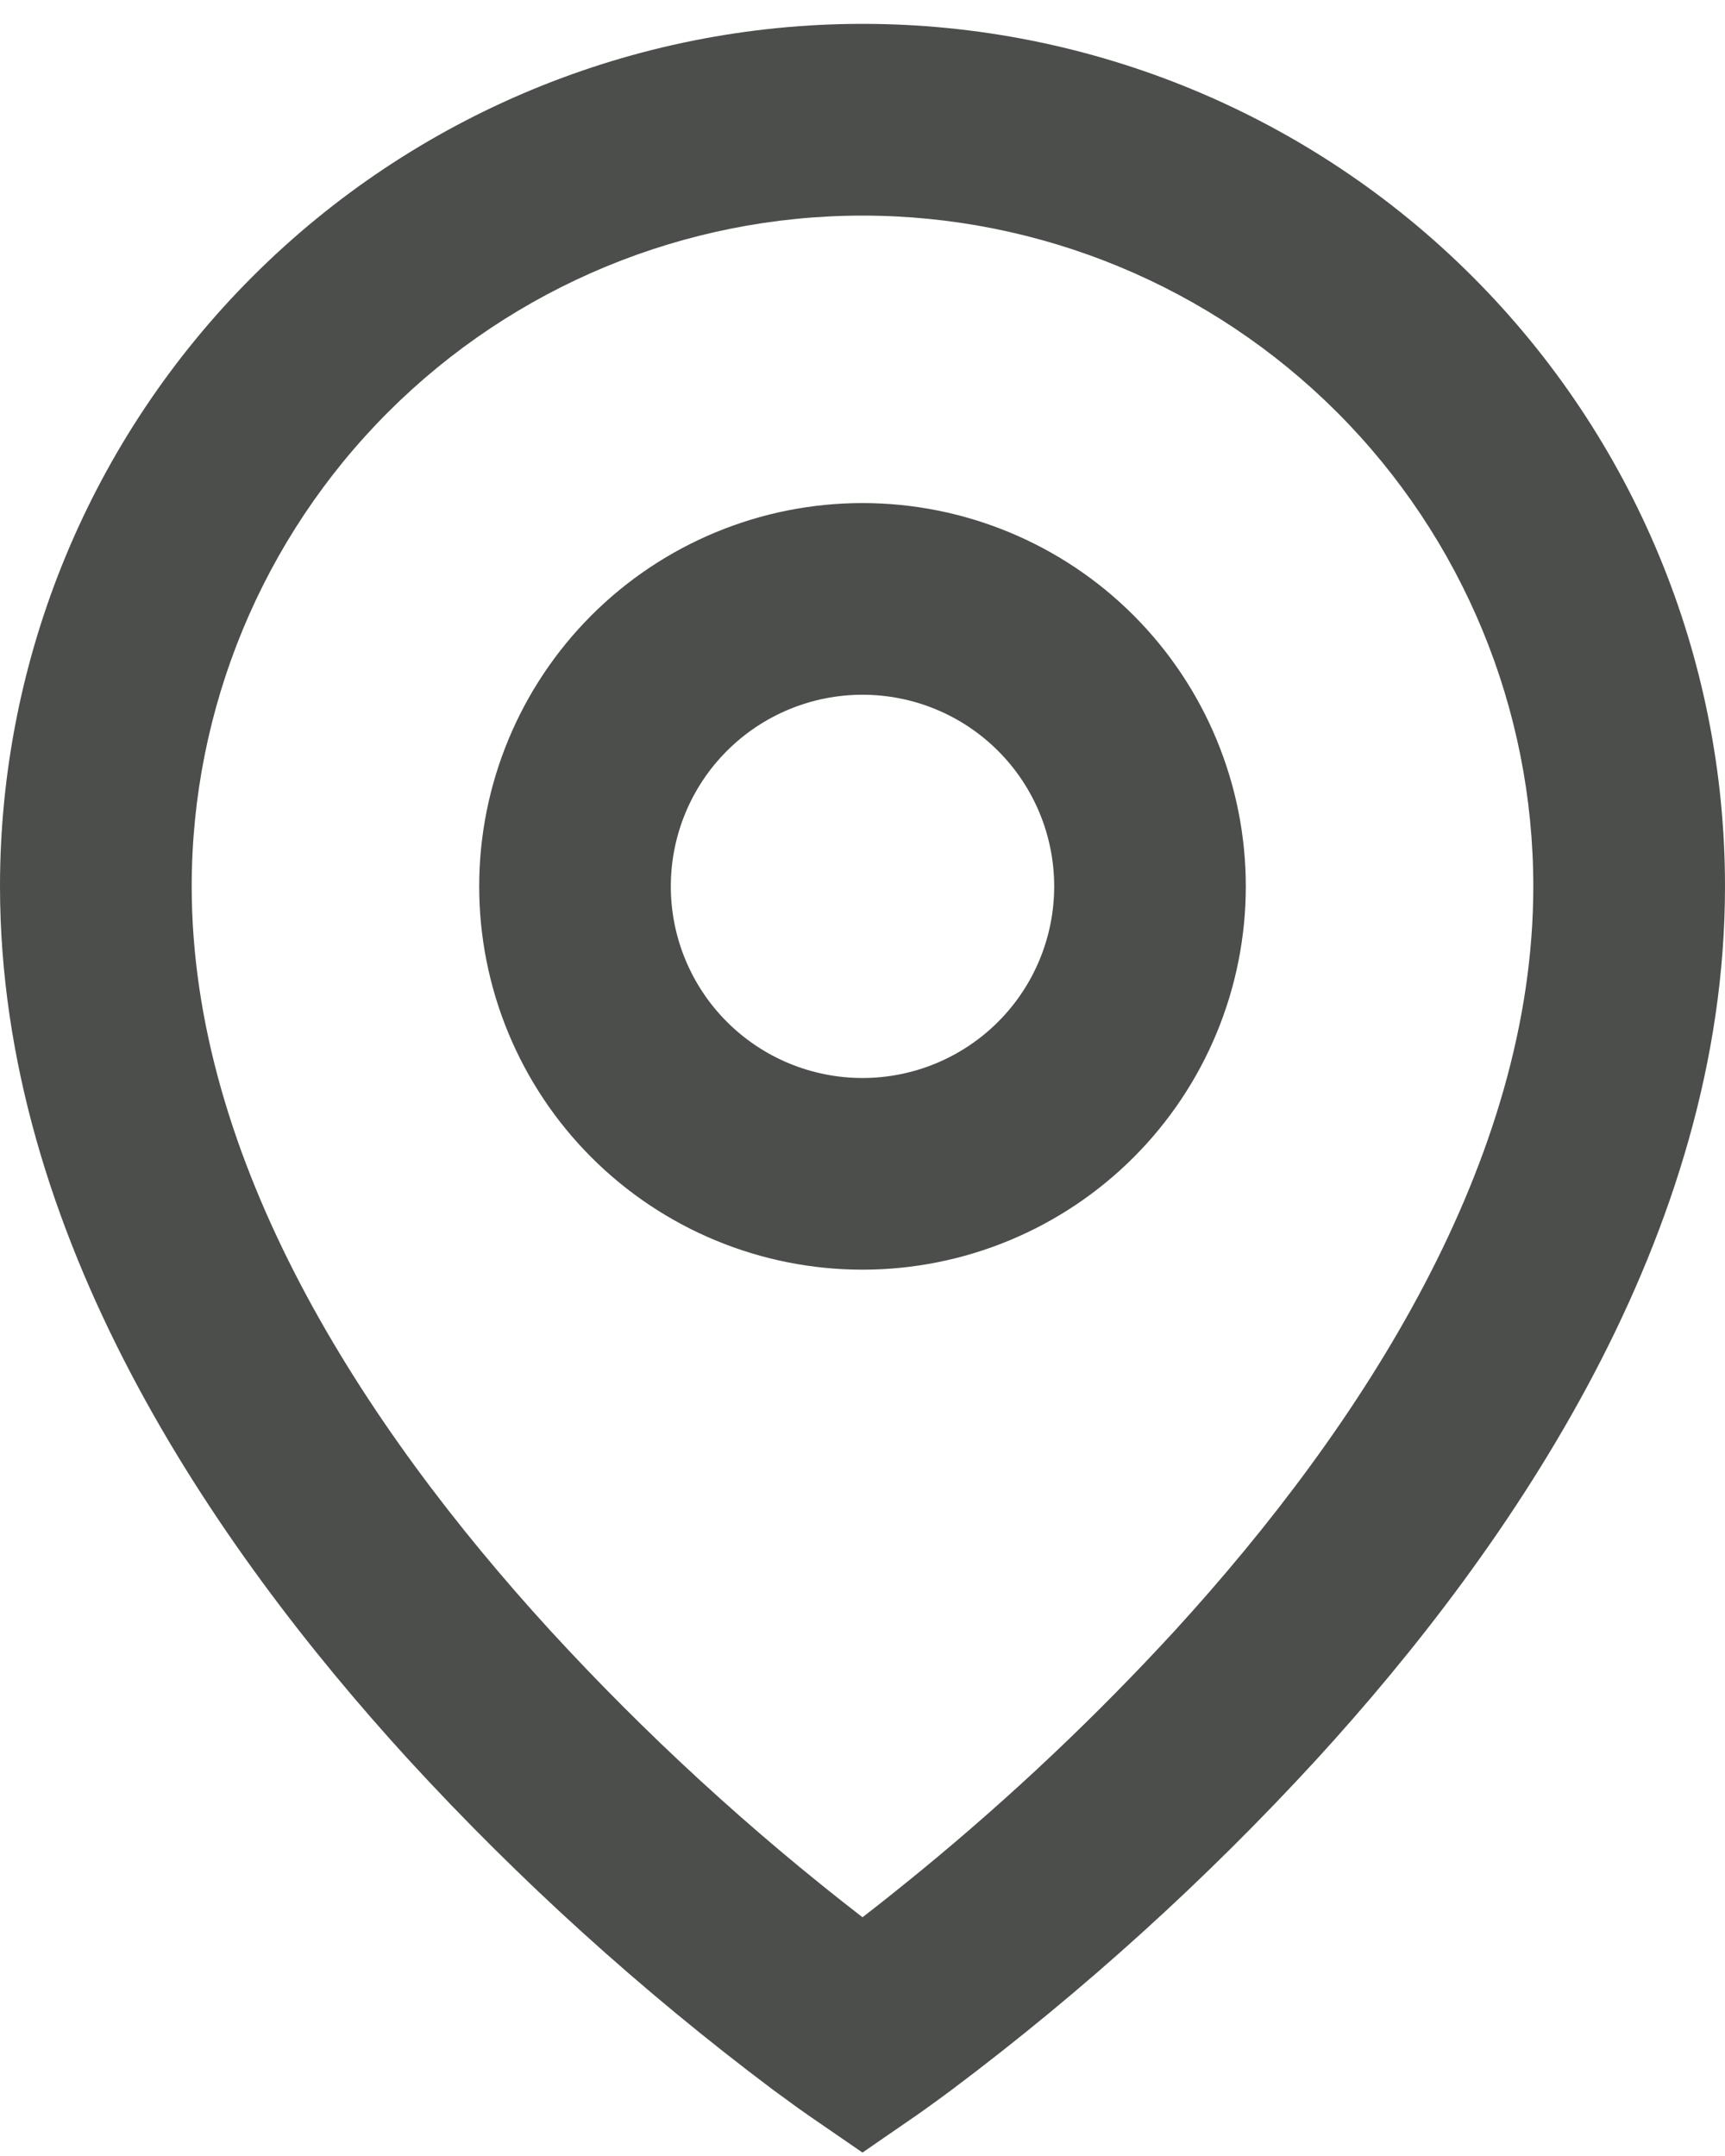 <svg width="24" height="30" viewBox="0 0 24 30" fill="none" xmlns="http://www.w3.org/2000/svg">
<path d="M12 3C9.525 3 7.151 3.984 5.4 5.734C3.65 7.484 2.667 9.858 2.667 12.334C2.667 16.15 5.043 19.831 7.651 22.683C8.984 24.136 10.439 25.472 12 26.678C12.233 26.499 12.506 26.281 12.82 26.024C14.073 24.995 15.252 23.88 16.349 22.686C18.957 19.831 21.333 16.151 21.333 12.334C21.333 9.858 20.35 7.484 18.6 5.734C16.849 3.984 14.475 3 12 3ZM12 29.952L11.244 29.432L11.24 29.43L11.232 29.423L11.205 29.404L11.105 29.334L10.745 29.071C8.921 27.7 7.226 26.165 5.683 24.484C2.957 21.5 0 17.182 0 12.332C4.74244e-08 9.15 1.264 6.097 3.515 3.847C5.765 1.597 8.817 0.332 12 0.332C15.183 0.332 18.235 1.597 20.485 3.847C22.736 6.097 24 9.15 24 12.332C24 17.182 21.043 21.502 18.317 24.482C16.774 26.162 15.08 27.697 13.256 29.068C13.104 29.182 12.951 29.293 12.796 29.403L12.768 29.422L12.76 29.428L12.757 29.43L12 29.952ZM12 9.667C11.293 9.667 10.614 9.948 10.114 10.448C9.614 10.948 9.333 11.626 9.333 12.334C9.333 13.041 9.614 13.719 10.114 14.219C10.614 14.719 11.293 15 12 15C12.707 15 13.386 14.719 13.886 14.219C14.386 13.719 14.667 13.041 14.667 12.334C14.667 11.626 14.386 10.948 13.886 10.448C13.386 9.948 12.707 9.667 12 9.667ZM6.667 12.334C6.667 10.919 7.229 9.563 8.229 8.562C9.229 7.562 10.585 7 12 7C13.415 7 14.771 7.562 15.771 8.562C16.771 9.563 17.333 10.919 17.333 12.334C17.333 13.748 16.771 15.105 15.771 16.105C14.771 17.105 13.415 17.667 12 17.667C10.585 17.667 9.229 17.105 8.229 16.105C7.229 15.105 6.667 13.748 6.667 12.334Z" fill="#4B4E4A"/>
</svg>
